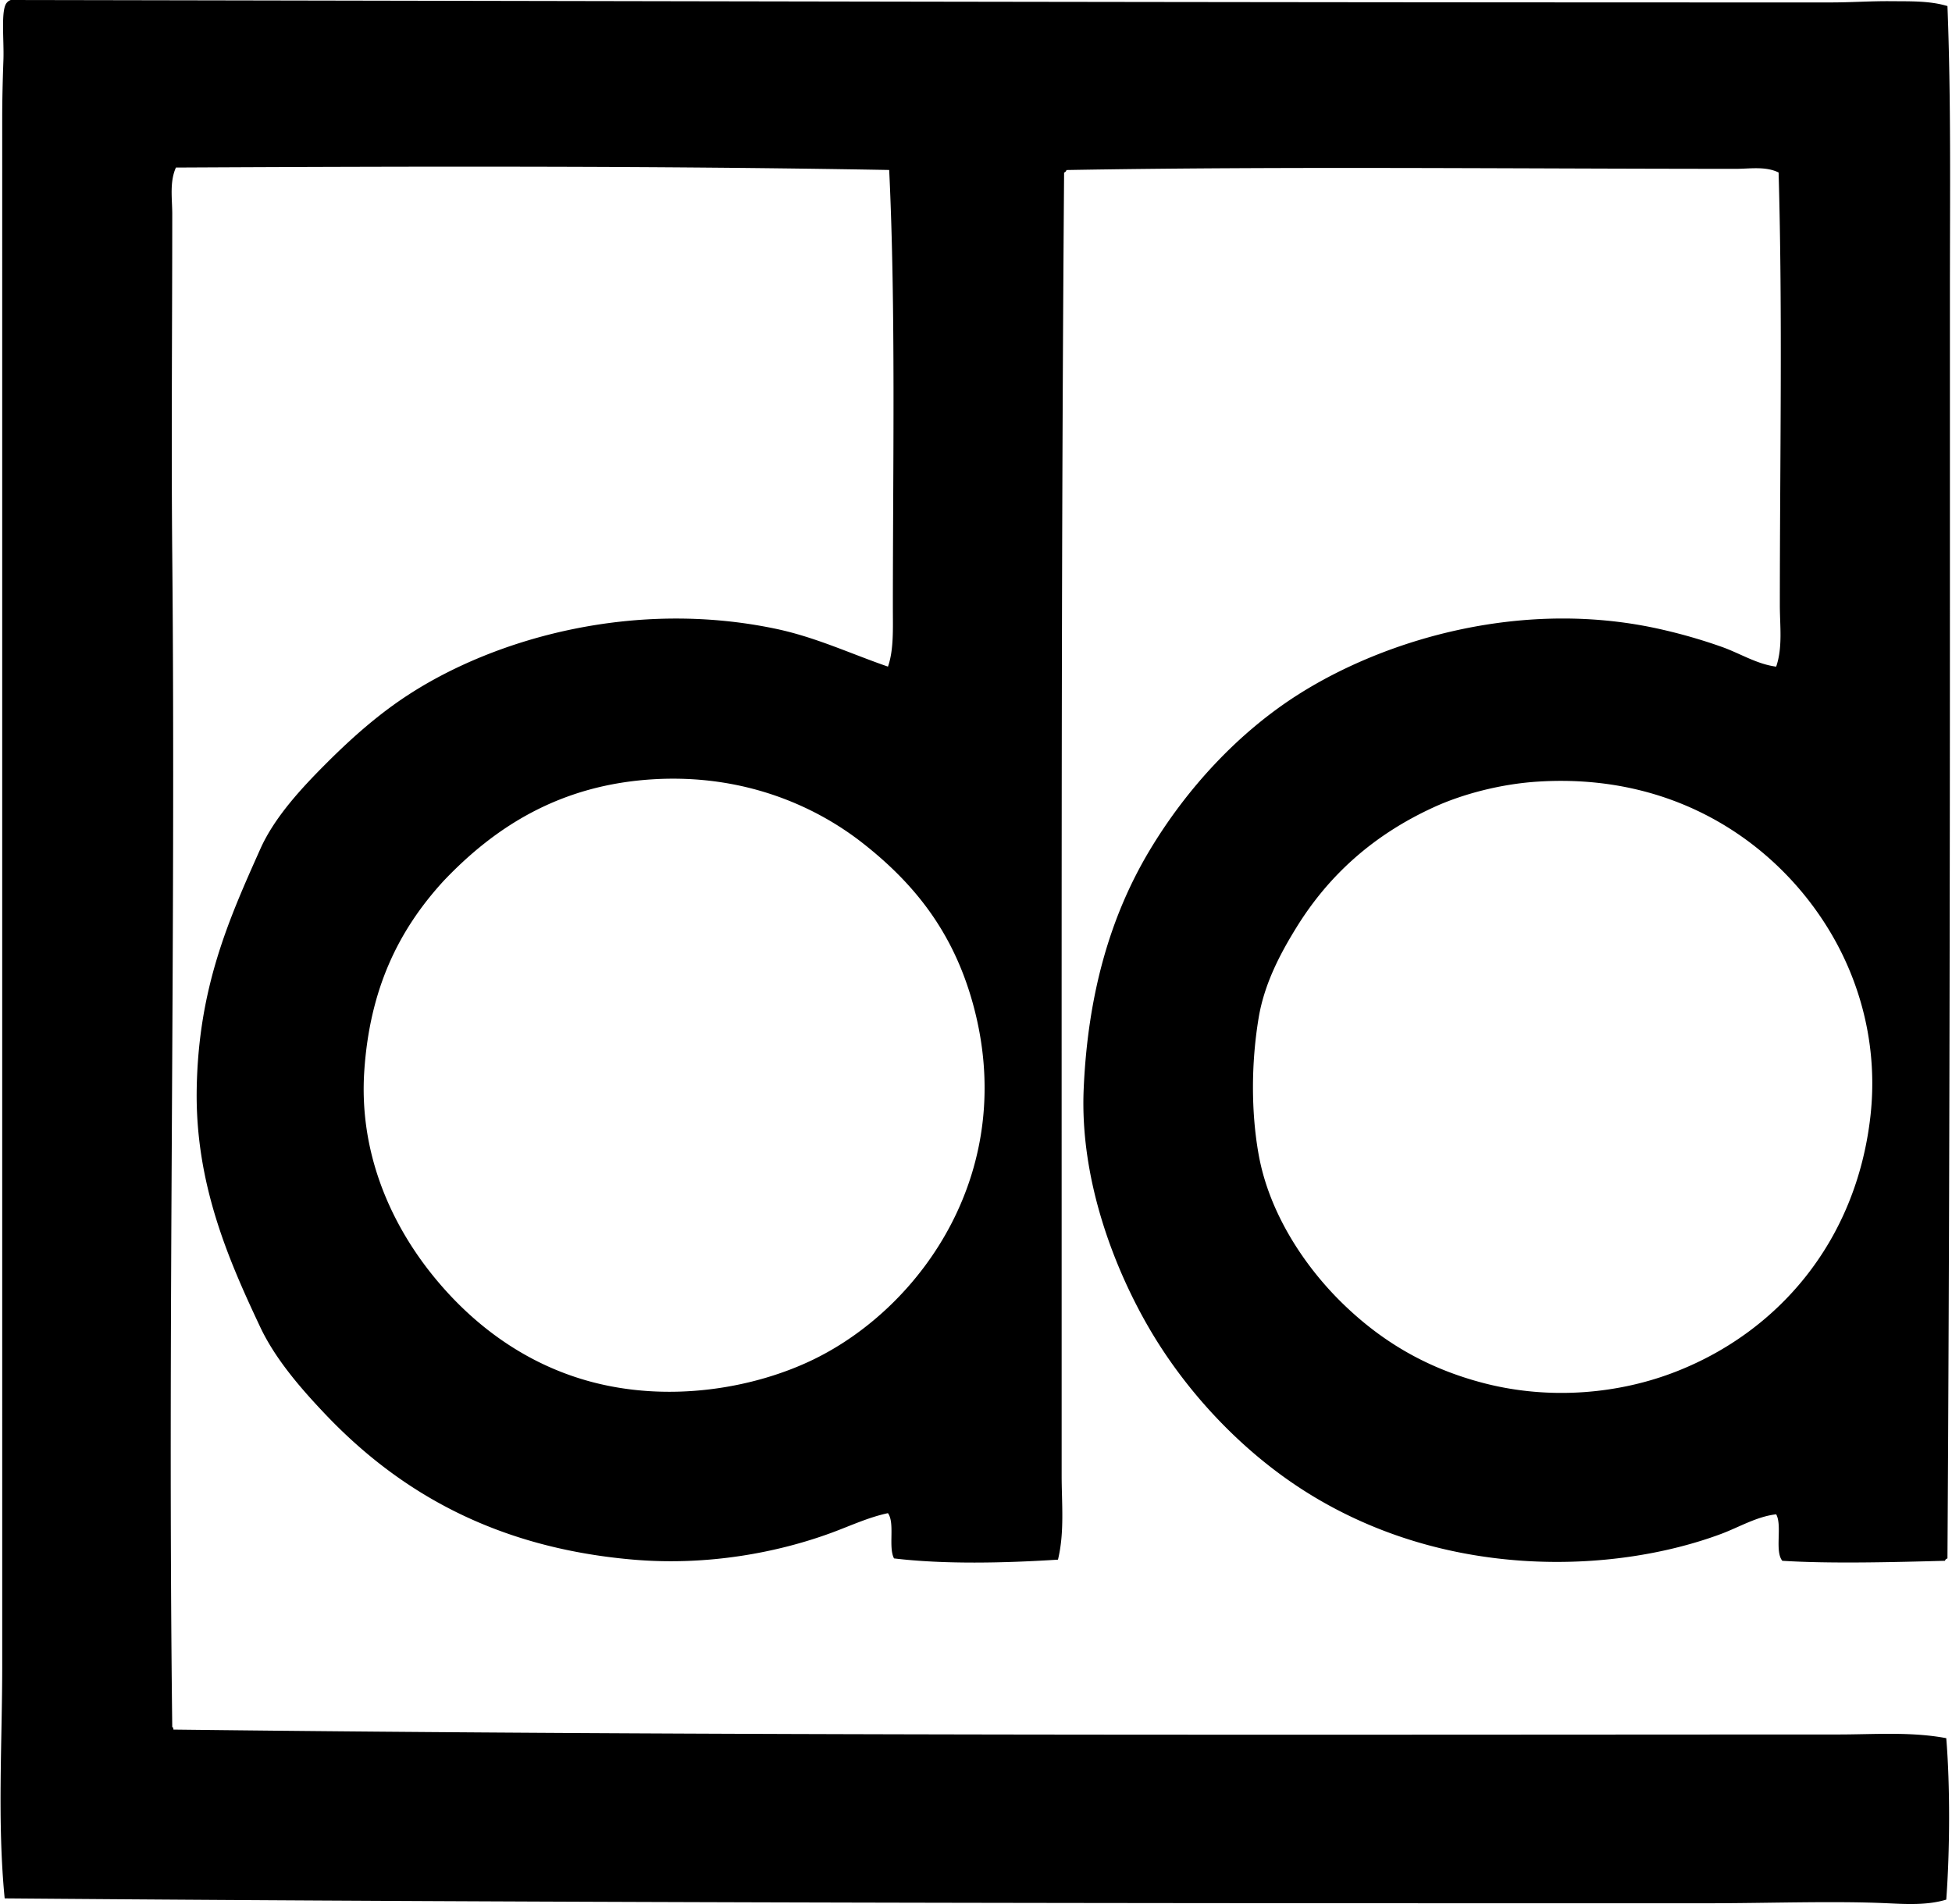 <svg xmlns="http://www.w3.org/2000/svg" width="205" height="200" fill="none" viewBox="0 0 205 200">
  <path fill="#000" fill-rule="evenodd" d="M204.523.638c.383 9.87.258 19.672.258 30.456v30.58c0 33.553-.049 68.151-.258 102.018-.115.053-.23.109-.258.255-5.422.146-12.049.319-17.087 0-.822-1.016.018-3.7-.644-4.883-2.043.235-3.874 1.346-5.781 2.061-5.639 2.099-12.978 3.345-20.815 2.822-9.763-.654-17.766-3.841-23.898-7.965-6.026-4.05-11.563-9.916-15.419-16.573-3.501-6.045-7.237-15.369-6.811-25.055.437-9.964 2.802-18.159 6.939-25.056 3.95-6.584 9.382-12.391 15.547-16.316 9.272-5.904 23.877-10.21 38.417-6.813a56.203 56.203 0 0 1 6.168 1.8c1.887.68 3.649 1.8 5.653 2.056.698-2.02.386-4.285.386-6.425 0-15.501.296-30.456-.13-45.482-1.387-.679-3.029-.383-4.497-.383-23.688-.005-47.358-.275-70.283.125-.056.115-.112.23-.258.261-.283 36.62-.26 71.958-.258 109.469v27.368c0 2.947.317 5.96-.385 8.869-5.636.36-11.952.503-17.217-.13-.626-1.172.117-3.716-.641-4.753-2.061.44-3.938 1.328-5.91 2.056-5.61 2.066-12.972 3.496-20.815 2.827-14.456-1.236-24.592-7.092-32.378-15.292-2.559-2.694-5.233-5.781-6.81-9.121-3.361-7.13-6.852-15.116-6.679-25.062.184-10.603 3.335-17.697 6.683-25.182 1.49-3.338 4.344-6.405 6.939-9 2.822-2.821 5.585-5.227 8.608-7.19 9.26-6.02 23.806-10.026 38.546-6.939 4.21.879 7.885 2.623 11.82 3.981.616-1.76.514-3.966.514-6.164 0-14.952.309-31.508-.386-46.003-24.747-.444-50.325-.378-74.907-.255-.684 1.522-.386 3.29-.386 4.885 0 12.09-.11 24 0 35.846.378 40.61-.503 81.604 0 123.091.125 0 .1.156.128.255 57.152.68 116.285.529 174.872.514 3.731 0 7.6-.309 11.307.388.409 4.967.384 11.785 0 16.959-1.961.597-4.149.48-6.167.383-5.631-.261-12.518 0-19.017 0-59.271.01-119.714-.031-178.723-.513-.786-8.055-.258-16.265-.258-24.539V150.07c0-45.966-.002-91.243 0-137.61 0-1.837.046-3.936.128-6.165C.437 4.18.05.909.746.255.838.135.978.06 1.129 0c64.511.115 127.023.266 191.19.255 2.086 0 4.18-.15 6.294-.13 1.939.02 4.03-.056 5.91.513ZM38.262 112.421c-.59 8.565 2.715 15.825 6.81 21.073 4.087 5.233 9.646 9.597 16.702 11.566 8.486 2.365 17.51.758 23.77-2.314 11.364-5.587 21.52-19.98 16.576-37.516-2.074-7.352-6.068-12.408-11.564-16.704-5.145-4.02-12.576-7.168-21.714-6.683-10.04.534-16.918 5.082-22.23 10.664-4.875 5.307-7.77 11.515-8.35 19.914Zm112.299-27.62c-6.385 2.923-11.055 7.196-14.39 12.59-1.742 2.813-3.392 5.959-3.984 9.507-.794 4.747-.805 9.926 0 14.395 1.113 6.185 4.854 11.742 8.736 15.547 4.05 3.971 8.831 6.892 15.033 8.478 6.842 1.747 14.097 1.118 20.172-1.287 10.57-4.17 18.788-13.553 20.299-26.725.818-7.132-.929-13.726-3.983-19.012-5.23-9.068-15.841-17.163-30.966-16.19-3.823.242-7.853 1.29-10.917 2.696Z" clip-rule="evenodd"/>
</svg>
